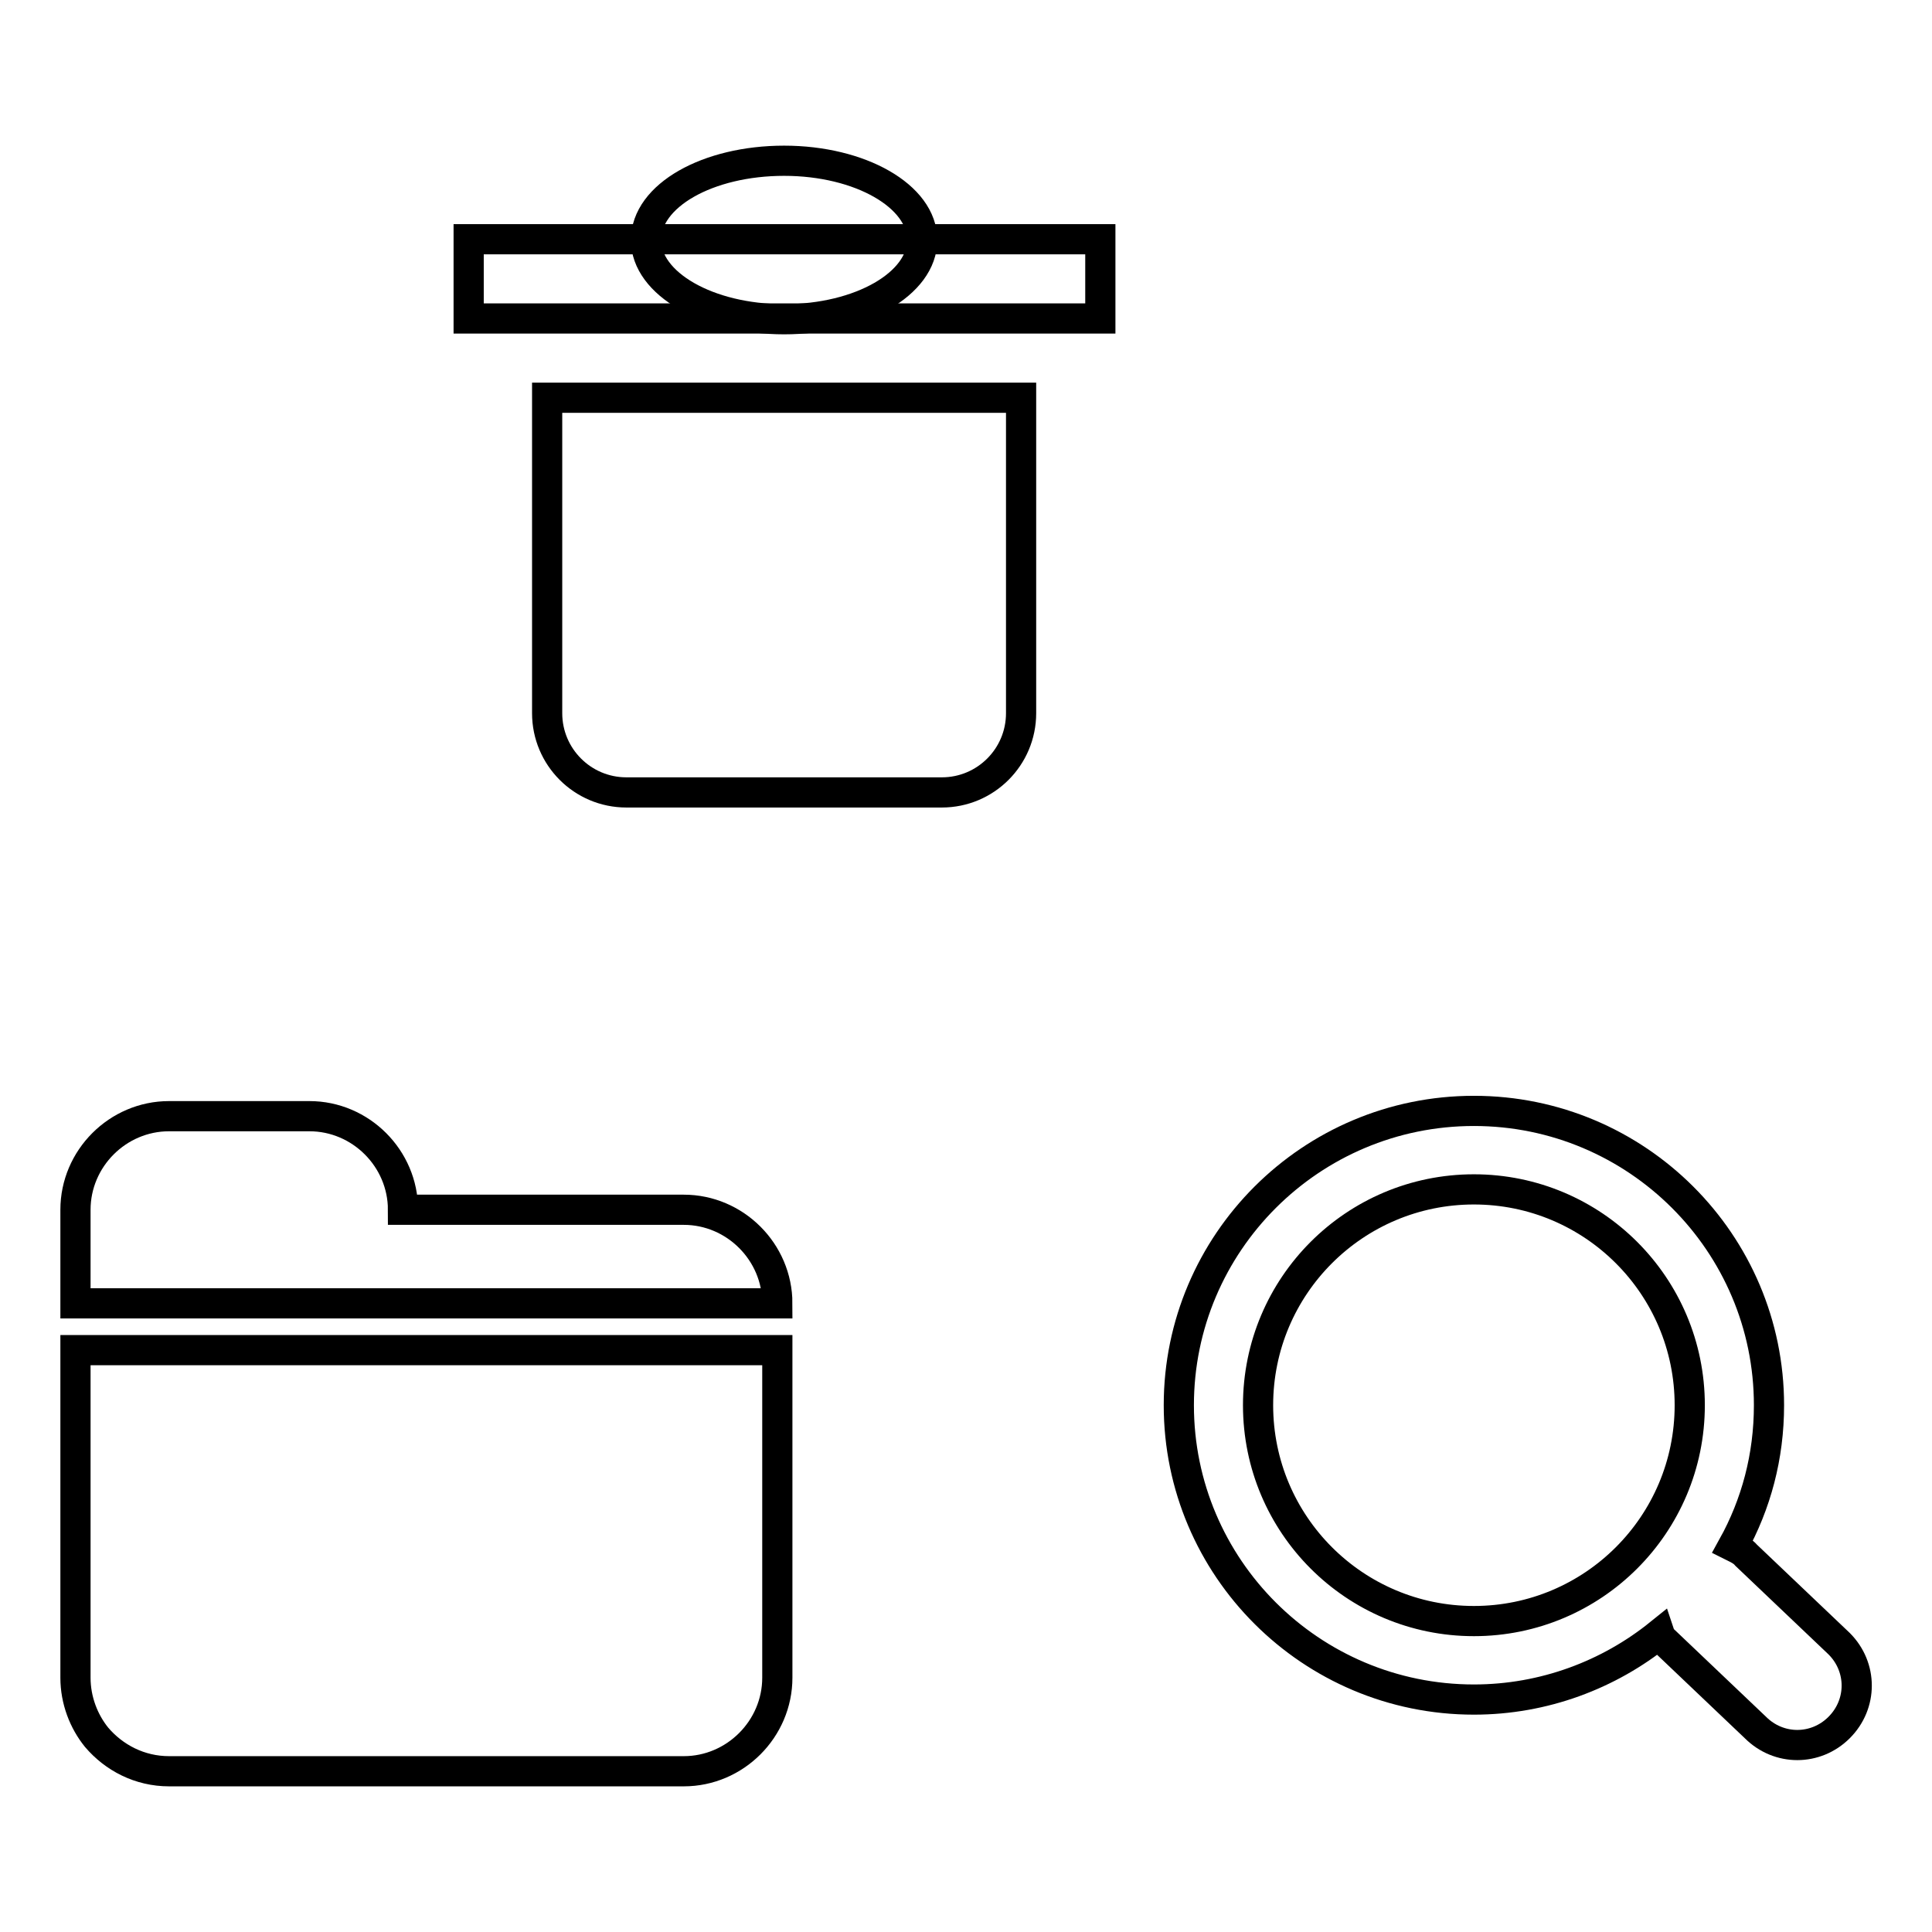 <?xml version="1.0" encoding="utf-8"?>
<!-- Svg Vector Icons : http://www.onlinewebfonts.com/icon -->
<!DOCTYPE svg PUBLIC "-//W3C//DTD SVG 1.1//EN" "http://www.w3.org/Graphics/SVG/1.1/DTD/svg11.dtd">
<svg version="1.1" xmlns="http://www.w3.org/2000/svg" xmlns:xlink="http://www.w3.org/1999/xlink" x="0px" y="0px" viewBox="0 0 256 256" enable-background="new 0 0 256 256" xml:space="preserve">
<g><g><path stroke-width="4" fill-opacity="0" stroke="#000000"  d="M103,172.7c0-6.8-5.6-12.4-12.4-12.4H53.4l0,0c0-6.8-5.6-12.4-12.4-12.4H22.4c-6.8,0-12.4,5.6-12.4,12.4v12.4H103L103,172.7z"/><path stroke-width="4" fill-opacity="0" stroke="#000000"  d="M10,178.9v43.4c0,3,1.1,5.8,2.8,7.9c2.3,2.7,5.7,4.5,9.6,4.5h68.2c6.8,0,12.4-5.6,12.4-12.4v-43.4H10z"/><path stroke-width="4" fill-opacity="0" stroke="#000000"  d="M103.9,21.3c10.1,0,18.3,4.7,18.3,10.5s-8.2,10.5-18.3,10.5c-10.1,0-18.3-4.7-18.3-10.5C85.6,25.9,93.8,21.3,103.9,21.3z"/><path stroke-width="4" fill-opacity="0" stroke="#000000"  d="M62.1,31.7h83.7v10.5H62.1V31.7z"/><path stroke-width="4" fill-opacity="0" stroke="#000000"  d="M135.3,94.5c0,5.8-4.7,10.5-10.5,10.5H83c-5.8,0-10.5-4.7-10.5-10.5V52.7h62.8L135.3,94.5L135.3,94.5z"/><path stroke-width="4" fill-opacity="0" stroke="#000000"  d="M243.7,217.8c3.1,3.1,3.1,8,0,11.1c-3.1,3.1-8,3.1-11.1,0l-12.3-11.7c-0.2-0.2-0.3-0.4-0.4-0.7c-6.7,5.4-15.3,8.7-24.6,8.7c-21.6,0-39.1-17.5-39.1-39s17.5-39,39.1-39c21.6,0,39.1,17.5,39.1,39c0,6.8-1.7,13.1-4.8,18.7c0.6,0.3,1.3,0.6,1.8,1.2L243.7,217.8z M195.3,157.6c-15.8,0-28.6,12.8-28.6,28.6c0,15.8,12.8,28.6,28.6,28.6c15.8,0,28.6-12.8,28.6-28.6C223.9,170.4,211.1,157.6,195.3,157.6z"/></g></g>
</svg>